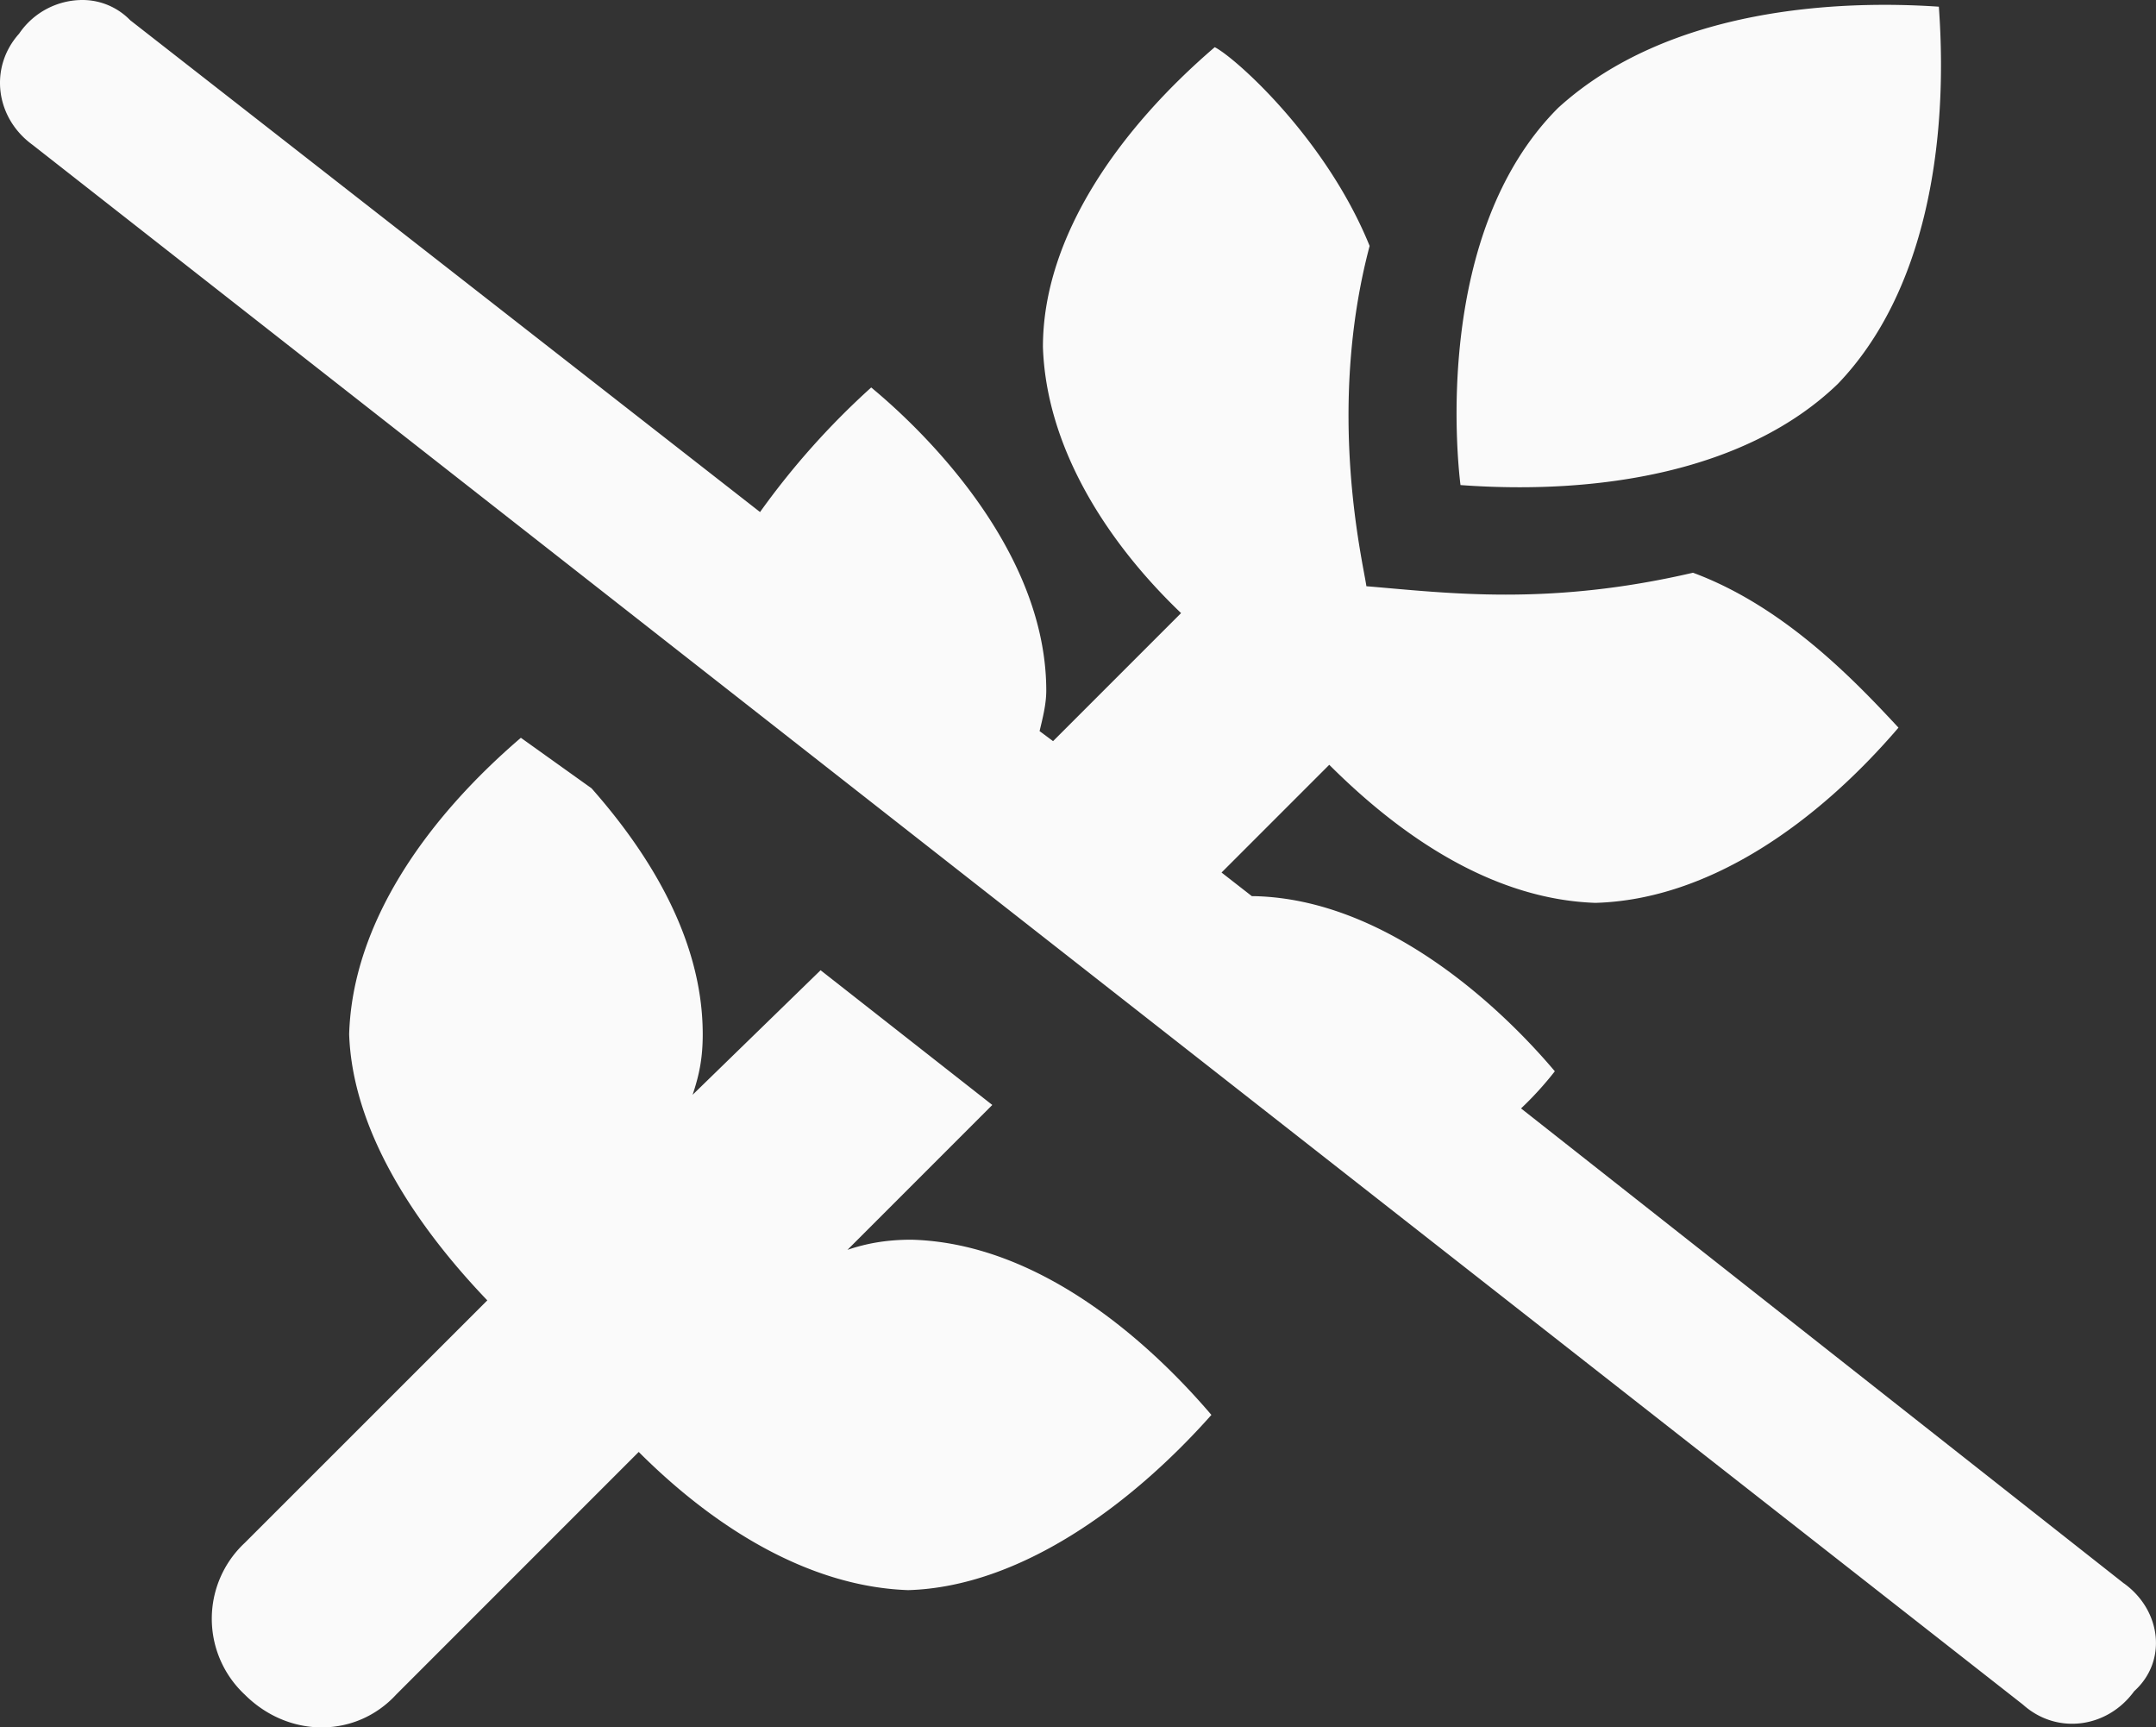 <svg xmlns="http://www.w3.org/2000/svg" width="19.976" height="16"><rect width="100%" height="100%" fill="#333333" stroke="none"/><path fill="#FAFAFA" d="m19.679 14.667-5.586-4.4a3.1 3.1 0 0 0 .313-.344c-.5-.593-1.561-1.591-2.777-1.622h-.03l-.281-.219.998-.998c.718.717 1.56 1.248 2.466 1.279 1.06-.03 2.059-.749 2.808-1.623-.406-.437-1.06-1.123-1.904-1.435-1.342.312-2.277.187-3.026.125-.03-.219-.375-1.623.03-3.152-.405-.998-1.248-1.747-1.435-1.841-.874.749-1.592 1.747-1.592 2.777.03.905.563 1.779 1.28 2.465L9.757 6.865l-.125-.093c.03-.125.062-.25.062-.375 0-1.466-1.435-2.652-1.622-2.808a7.18 7.18 0 0 0-1.03 1.154L1.206.187A.616.616 0 0 0 .77 0a.71.71 0 0 0-.593.312c-.28.312-.22.78.125 1.03L18.744 15.79c.312.28.78.219 1.03-.125.31-.28.25-.749-.094-.998zm-2.652-11.11c.81-.842 1.03-2.215.937-3.495-.906-.062-2.497 0-3.527.937-1.155 1.154-.936 3.245-.905 3.494 1.28.094 2.652-.124 3.495-.936zm-8.582 7.926c-.217 0-.405.03-.593.094l1.342-1.342-1.591-1.248-1.186 1.154c.063-.187.094-.343.094-.561 0-.936-.562-1.748-1.03-2.278l-.655-.468c-.874.749-1.56 1.716-1.591 2.746.03.874.592 1.747 1.28 2.465l-2.248 2.247a.961.961 0 0 0 0 1.404c.406.406 1.03.406 1.404 0l2.247-2.247c.718.718 1.592 1.249 2.497 1.28 1.03-.03 2.06-.78 2.809-1.623-.532-.624-1.561-1.591-2.78-1.623z"/></svg>